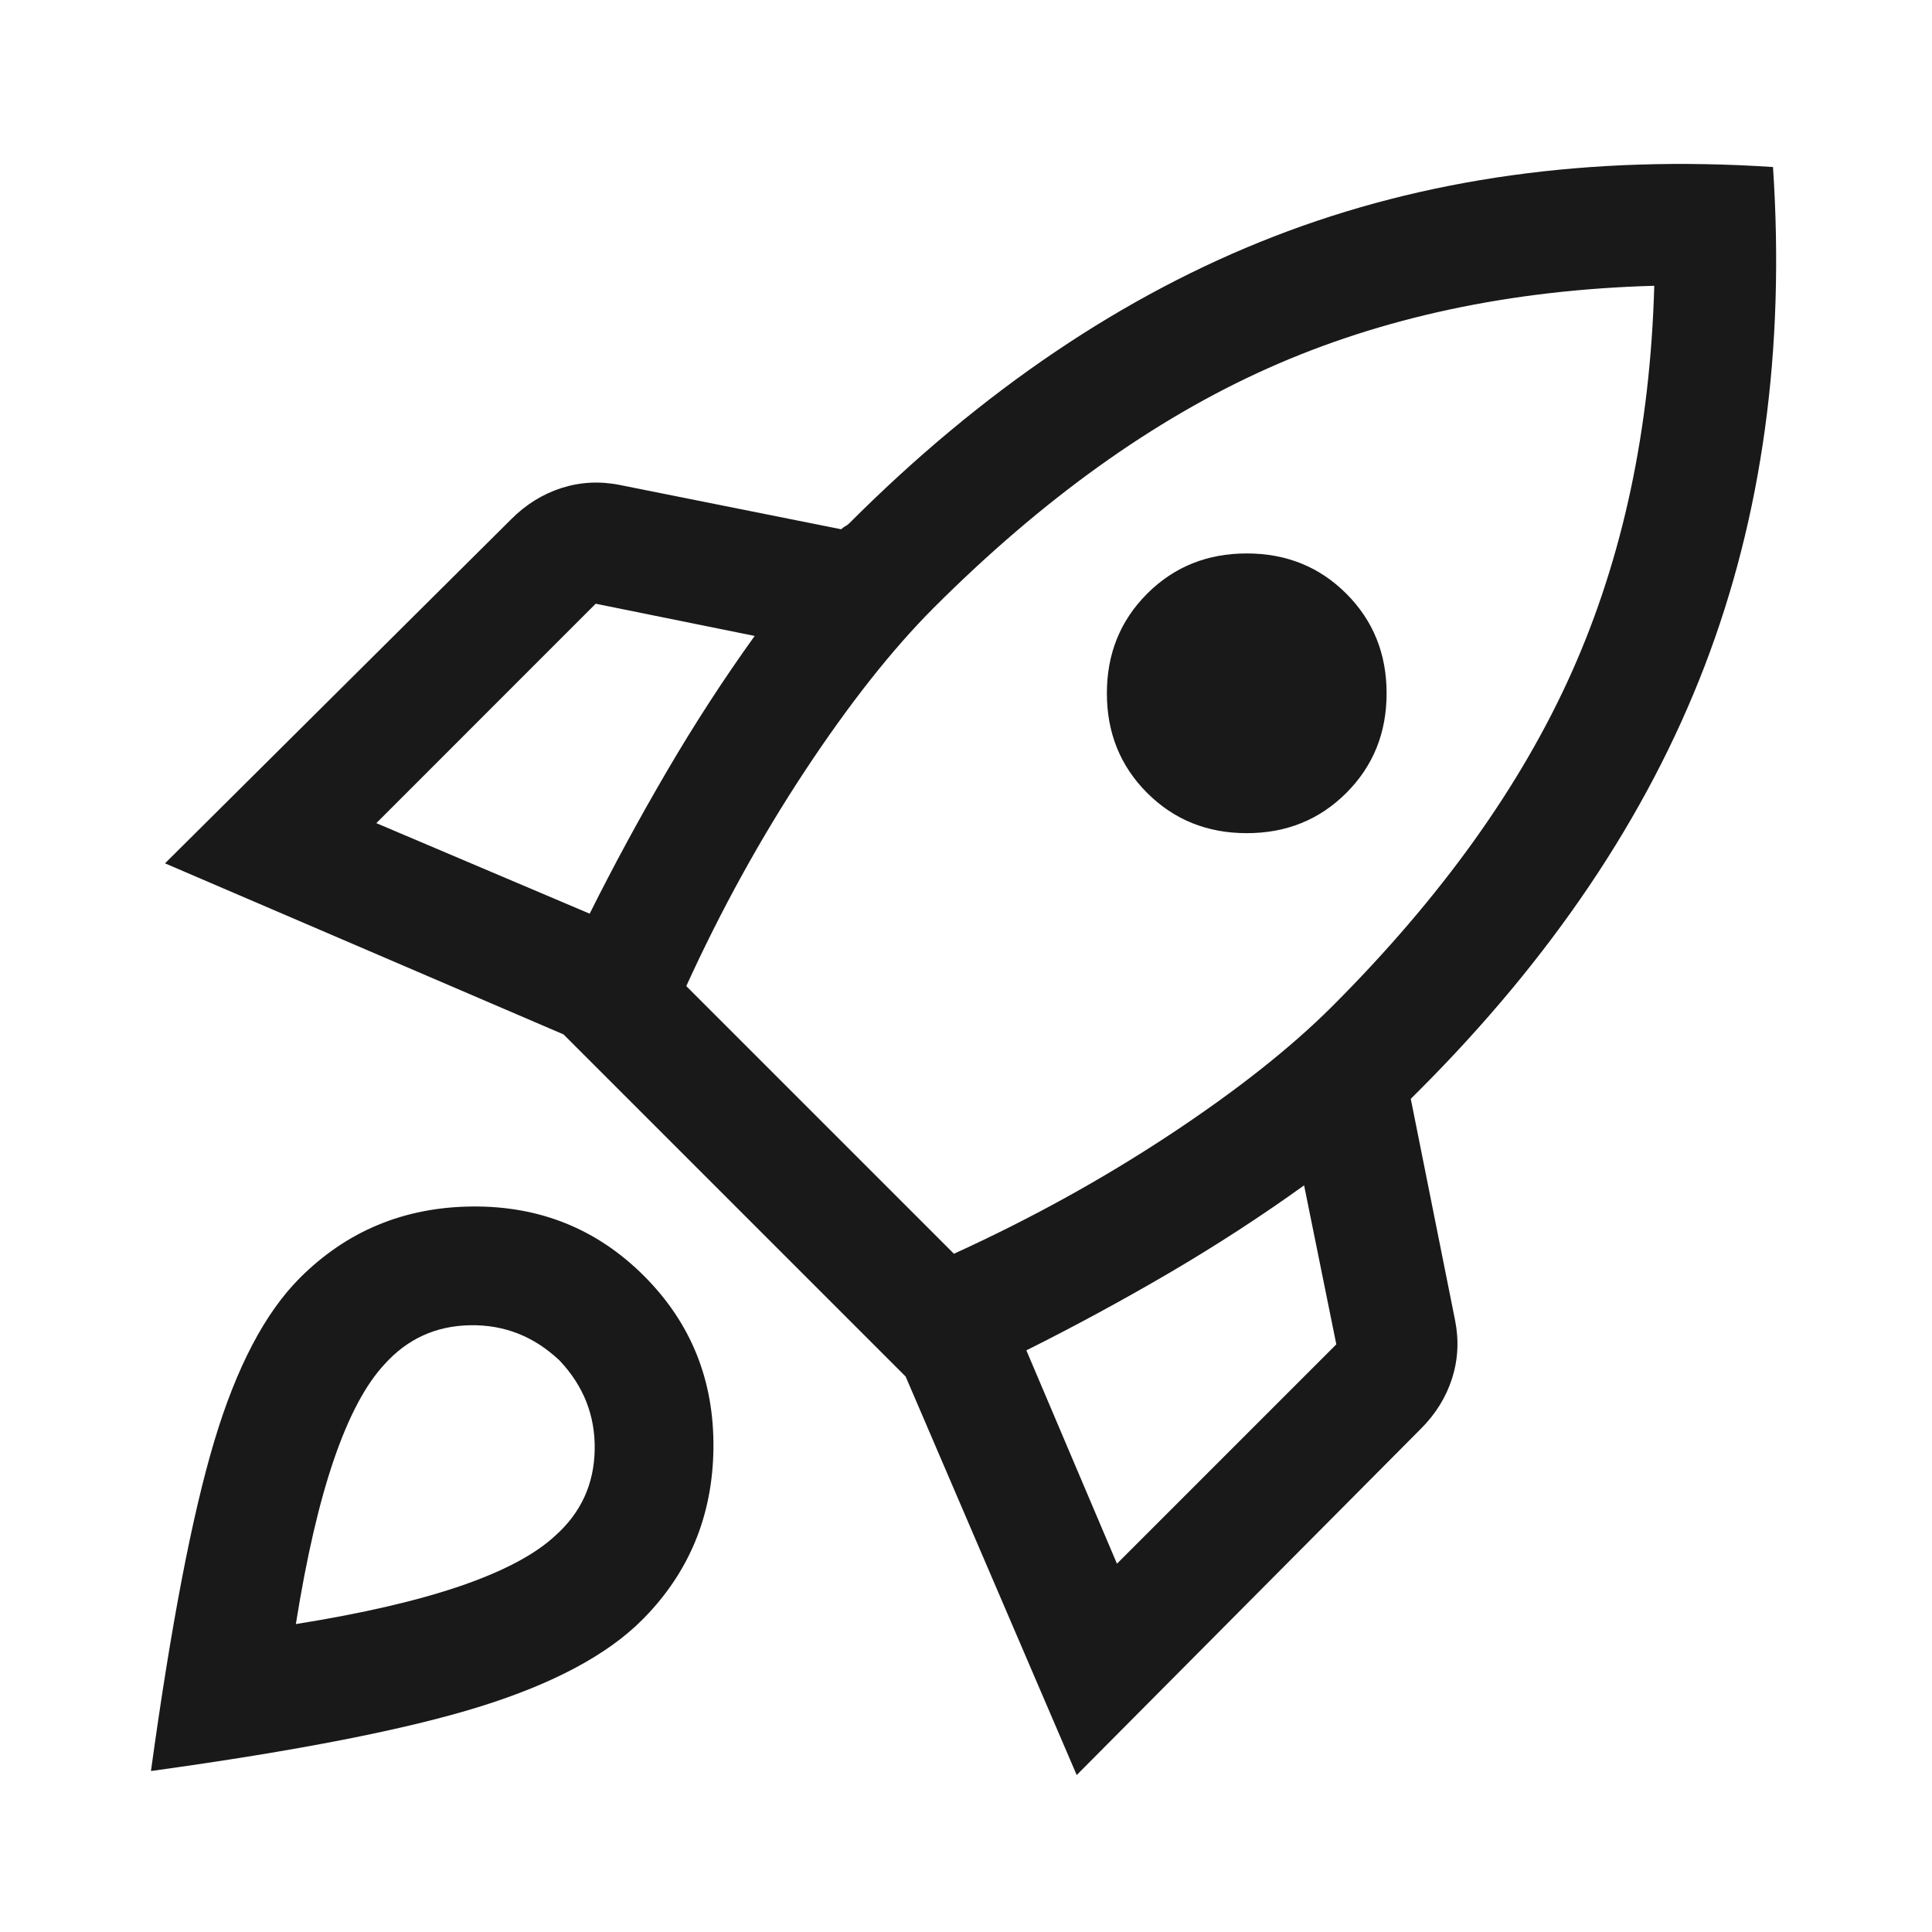 <svg width="37" height="37" viewBox="0 0 37 37" fill="none" xmlns="http://www.w3.org/2000/svg">
<path d="M7.207 15.764L11.293 17.498C11.755 16.573 12.25 15.661 12.777 14.761C13.303 13.862 13.862 13.001 14.453 12.179L11.408 11.562L7.207 15.764ZM13.143 18.885L18.269 24.011C19.733 23.343 21.108 22.585 22.393 21.737C23.677 20.89 24.718 20.067 25.515 19.271C27.596 17.189 29.125 15.057 30.101 12.873C31.077 10.689 31.604 8.222 31.681 5.473C28.932 5.55 26.465 6.077 24.281 7.053C22.097 8.029 19.965 9.558 17.883 11.639C17.087 12.436 16.265 13.477 15.417 14.761C14.569 16.046 13.811 17.421 13.143 18.885ZM21.969 15.185C21.455 14.671 21.198 14.036 21.198 13.277C21.198 12.52 21.455 11.884 21.969 11.37C22.483 10.856 23.119 10.599 23.877 10.599C24.635 10.599 25.27 10.856 25.784 11.37C26.298 11.884 26.555 12.52 26.555 13.277C26.555 14.036 26.298 14.671 25.784 15.185C25.27 15.699 24.635 15.956 23.877 15.956C23.119 15.956 22.483 15.699 21.969 15.185ZM21.391 29.947L25.592 25.746L24.975 22.701C24.153 23.292 23.292 23.851 22.393 24.378C21.493 24.904 20.581 25.399 19.656 25.861L21.391 29.947ZM33.955 3.199C34.187 6.693 33.75 9.879 32.645 12.757C31.54 15.635 29.716 18.346 27.172 20.89L27.095 20.967L27.018 21.044L27.866 25.283C27.943 25.669 27.923 26.041 27.808 26.401C27.692 26.761 27.493 27.082 27.21 27.364L20.62 33.994L17.344 26.362L10.792 19.81L3.16 16.534L9.79 9.944C10.072 9.661 10.393 9.462 10.753 9.346C11.113 9.231 11.485 9.211 11.871 9.288L16.11 10.136C16.136 10.111 16.162 10.091 16.188 10.079C16.213 10.066 16.239 10.046 16.265 10.021C18.808 7.477 21.519 5.646 24.397 4.529C27.275 3.411 30.461 2.968 33.955 3.199ZM5.743 24.474C6.642 23.575 7.74 23.119 9.038 23.106C10.336 23.093 11.434 23.536 12.333 24.435C13.233 25.335 13.676 26.433 13.663 27.731C13.65 29.028 13.194 30.127 12.295 31.026C11.627 31.694 10.592 32.246 9.192 32.683C7.792 33.12 5.691 33.531 2.891 33.917C3.276 31.116 3.681 29.009 4.105 27.596C4.529 26.183 5.075 25.142 5.743 24.474ZM7.361 26.131C7.002 26.517 6.681 27.12 6.398 27.943C6.115 28.765 5.871 29.818 5.666 31.103C6.95 30.898 8.004 30.653 8.826 30.371C9.648 30.088 10.252 29.767 10.637 29.407C11.126 28.97 11.376 28.424 11.389 27.769C11.402 27.114 11.177 26.542 10.715 26.054C10.226 25.592 9.655 25.367 8.999 25.38C8.344 25.392 7.798 25.643 7.361 26.131Z" fill="#191919"/>
</svg>
